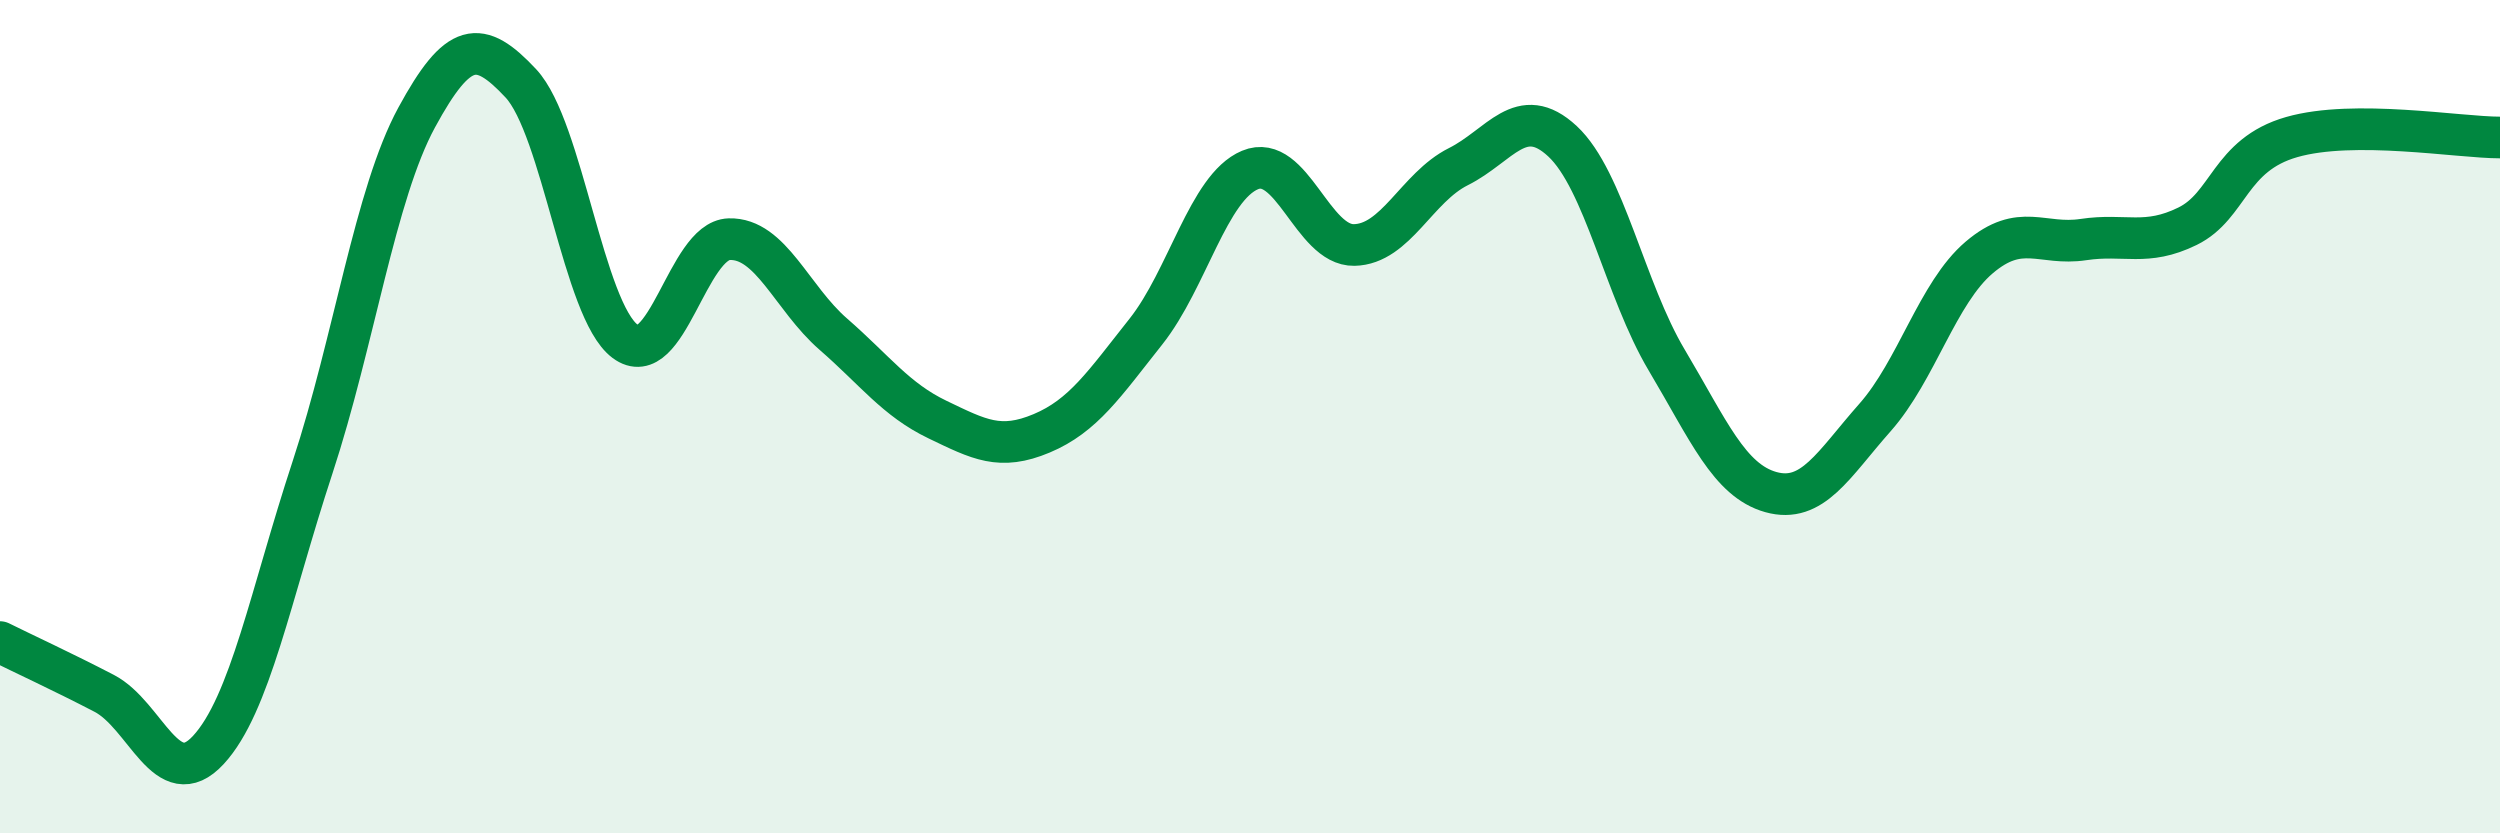 
    <svg width="60" height="20" viewBox="0 0 60 20" xmlns="http://www.w3.org/2000/svg">
      <path
        d="M 0,15.41 C 0.5,15.66 1.5,16.12 2.5,16.64 C 3.5,17.16 4,19.08 5,18 C 6,16.92 6.5,14.26 7.5,11.22 C 8.5,8.18 9,4.66 10,2.82 C 11,0.98 11.5,0.93 12.5,2 C 13.5,3.07 14,7.44 15,8.19 C 16,8.94 16.5,5.77 17.5,5.74 C 18.5,5.71 19,7.15 20,8.02 C 21,8.89 21.5,9.59 22.5,10.07 C 23.5,10.55 24,10.82 25,10.4 C 26,9.98 26.5,9.22 27.5,7.96 C 28.5,6.7 29,4.5 30,4.08 C 31,3.66 31.5,5.9 32.5,5.88 C 33.5,5.86 34,4.5 35,4 C 36,3.5 36.5,2.46 37.5,3.39 C 38.5,4.32 39,6.96 40,8.64 C 41,10.32 41.5,11.53 42.5,11.81 C 43.5,12.09 44,11.15 45,10.02 C 46,8.89 46.5,7.03 47.5,6.18 C 48.5,5.33 49,5.9 50,5.75 C 51,5.6 51.5,5.92 52.5,5.43 C 53.5,4.94 53.5,3.72 55,3.29 C 56.5,2.86 59,3.3 60,3.3L60 20L0 20Z"
        fill="#008740"
        opacity="0.1"
        stroke-linecap="round"
        stroke-linejoin="round"
      />
      <path
        d="M 0,15.41 C 0.5,15.66 1.5,16.12 2.5,16.64 C 3.5,17.16 4,19.08 5,18 C 6,16.92 6.5,14.26 7.5,11.22 C 8.5,8.18 9,4.66 10,2.82 C 11,0.98 11.5,0.93 12.5,2 C 13.5,3.07 14,7.44 15,8.19 C 16,8.94 16.5,5.77 17.5,5.74 C 18.5,5.71 19,7.15 20,8.02 C 21,8.89 21.5,9.59 22.5,10.07 C 23.5,10.55 24,10.82 25,10.4 C 26,9.98 26.5,9.22 27.5,7.96 C 28.5,6.7 29,4.5 30,4.08 C 31,3.66 31.5,5.9 32.5,5.88 C 33.5,5.86 34,4.5 35,4 C 36,3.5 36.5,2.46 37.5,3.39 C 38.5,4.32 39,6.96 40,8.64 C 41,10.32 41.5,11.53 42.5,11.81 C 43.5,12.09 44,11.15 45,10.02 C 46,8.89 46.5,7.03 47.5,6.18 C 48.5,5.33 49,5.9 50,5.75 C 51,5.6 51.5,5.92 52.5,5.43 C 53.5,4.94 53.5,3.72 55,3.29 C 56.5,2.86 59,3.3 60,3.3"
        stroke="#008740"
        stroke-width="1"
        fill="none"
        stroke-linecap="round"
        stroke-linejoin="round"
      />
    </svg>
  